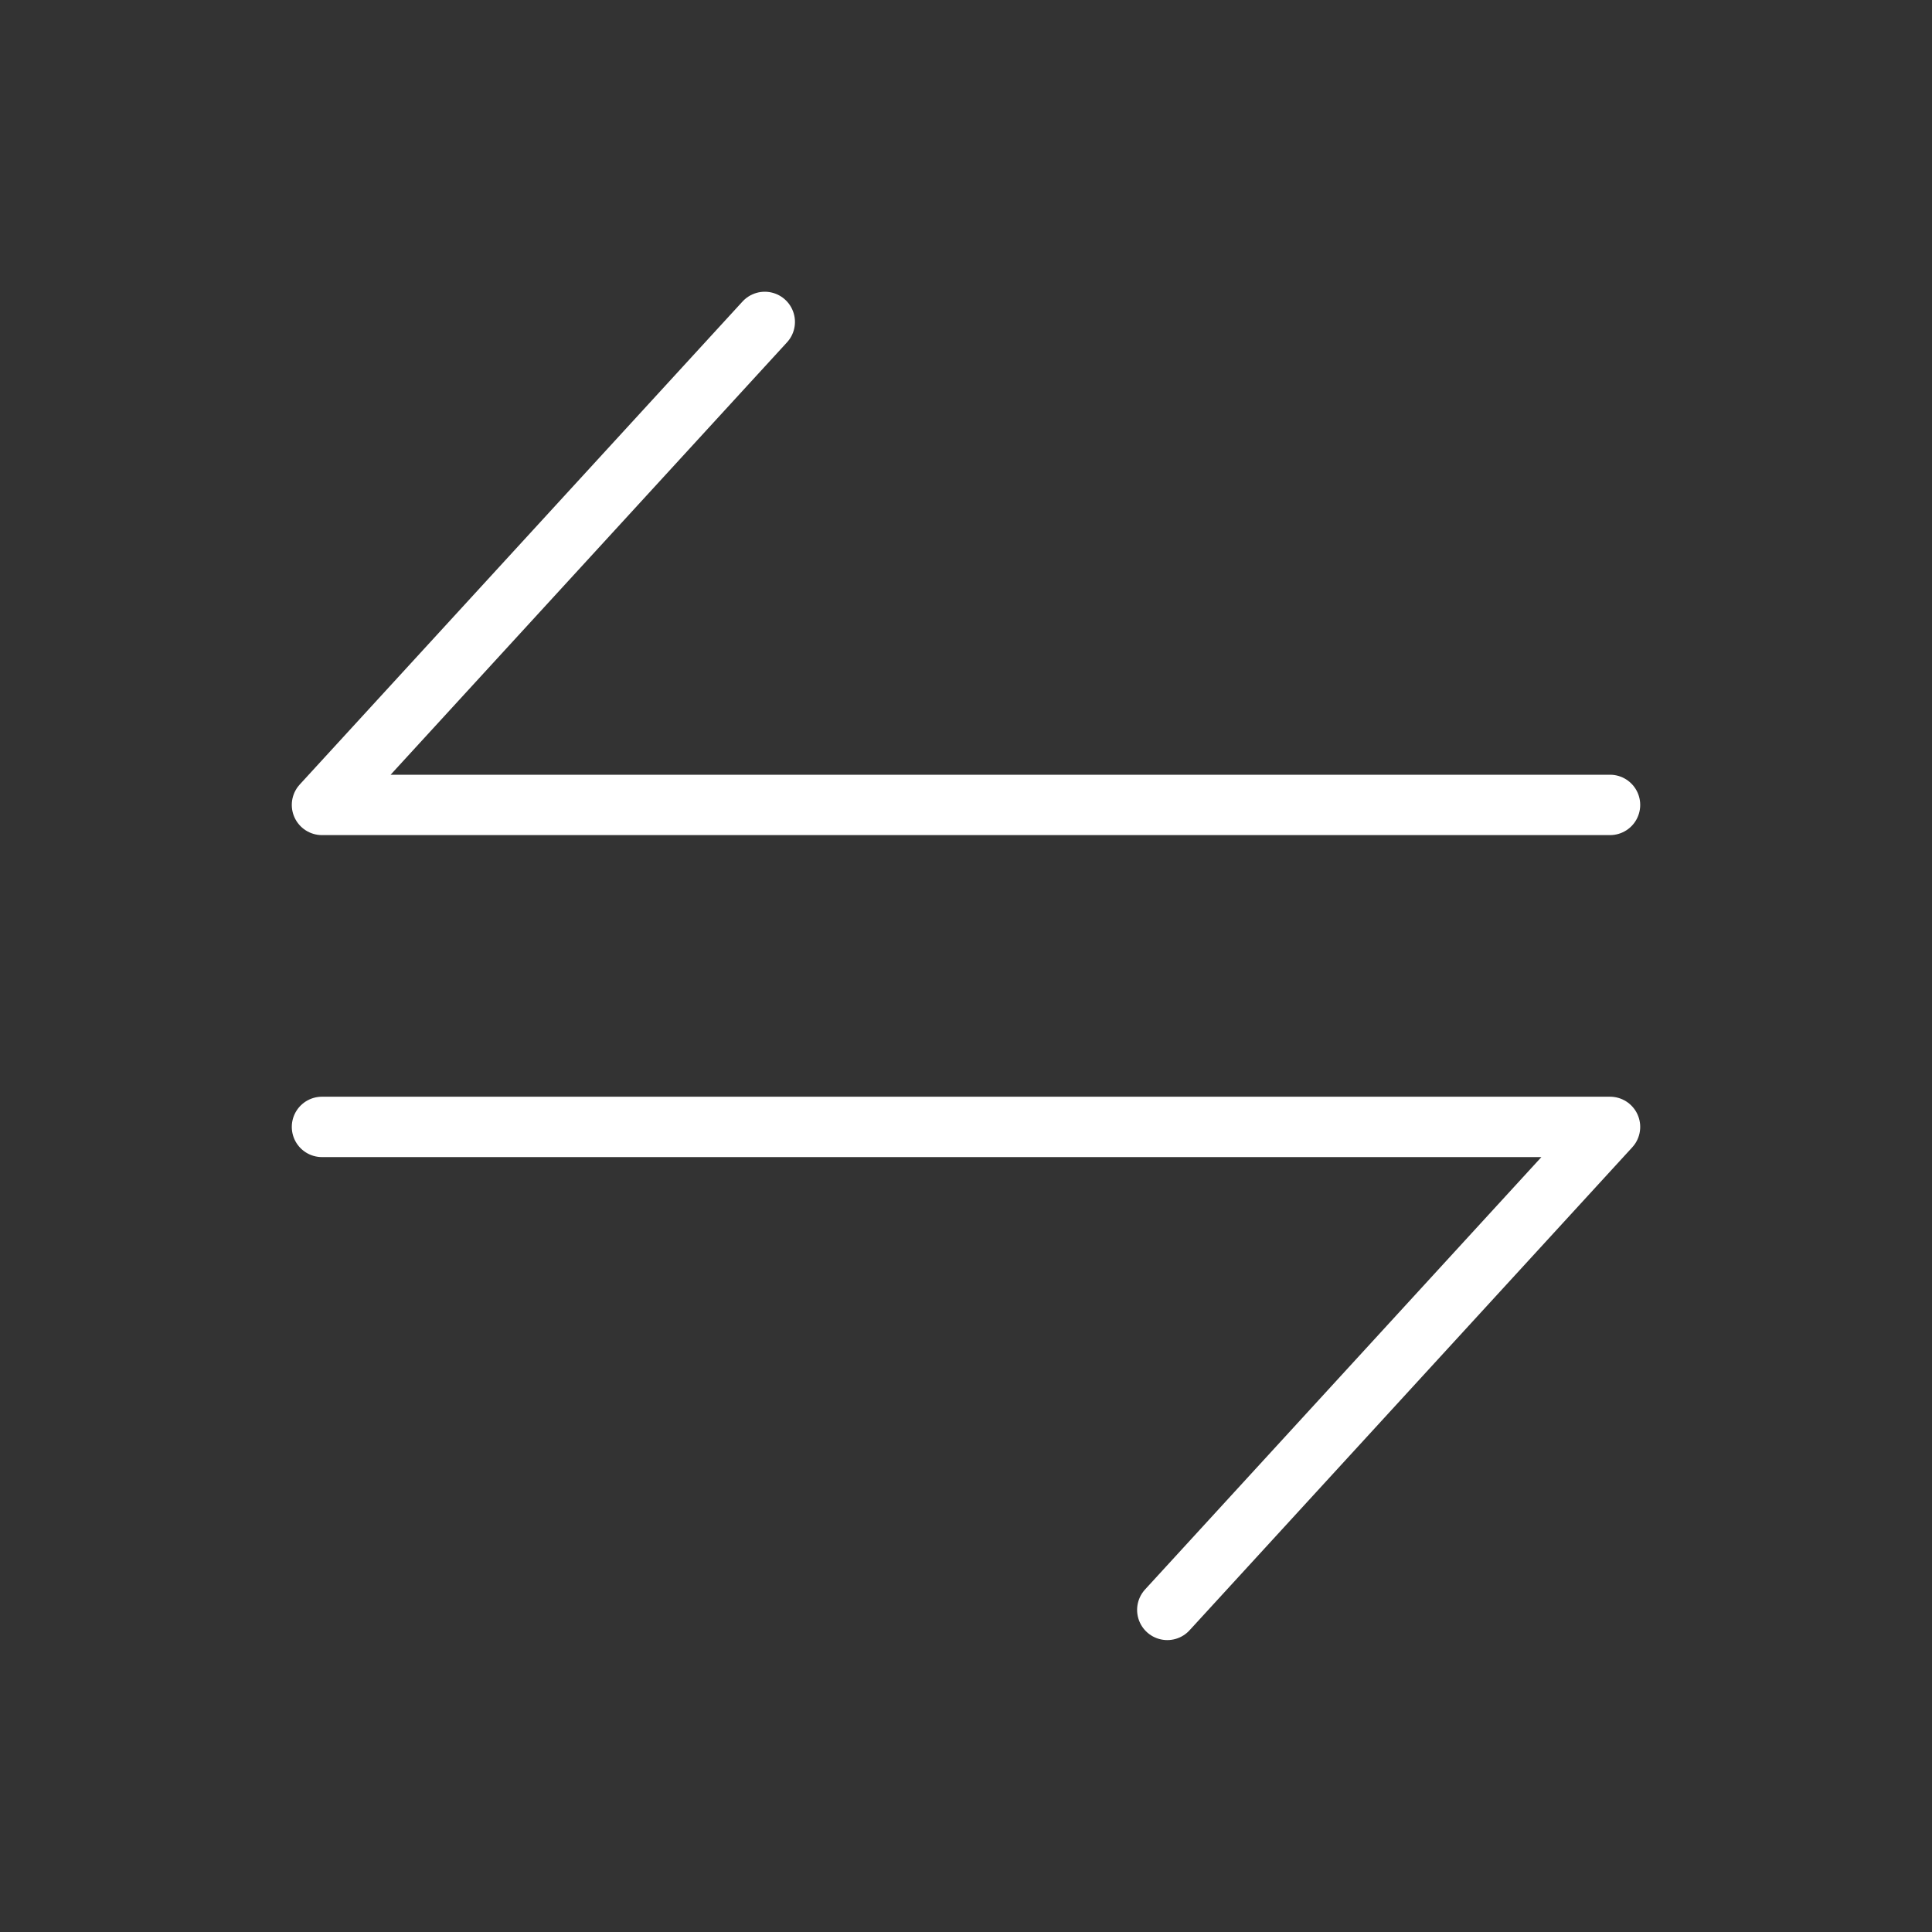 <svg width="32" height="32" viewBox="0 0 32 32" fill="none" xmlns="http://www.w3.org/2000/svg">
<rect x="0" y="0" width="32" height="32" fill="#333333" stroke="none"/>
<path d="M26.667 13.332H5.333L12.667 5.332M5.333 18.665H26.667L19.334 26.665" stroke="white" stroke-linecap="round" stroke-linejoin="round"/>
</svg>
